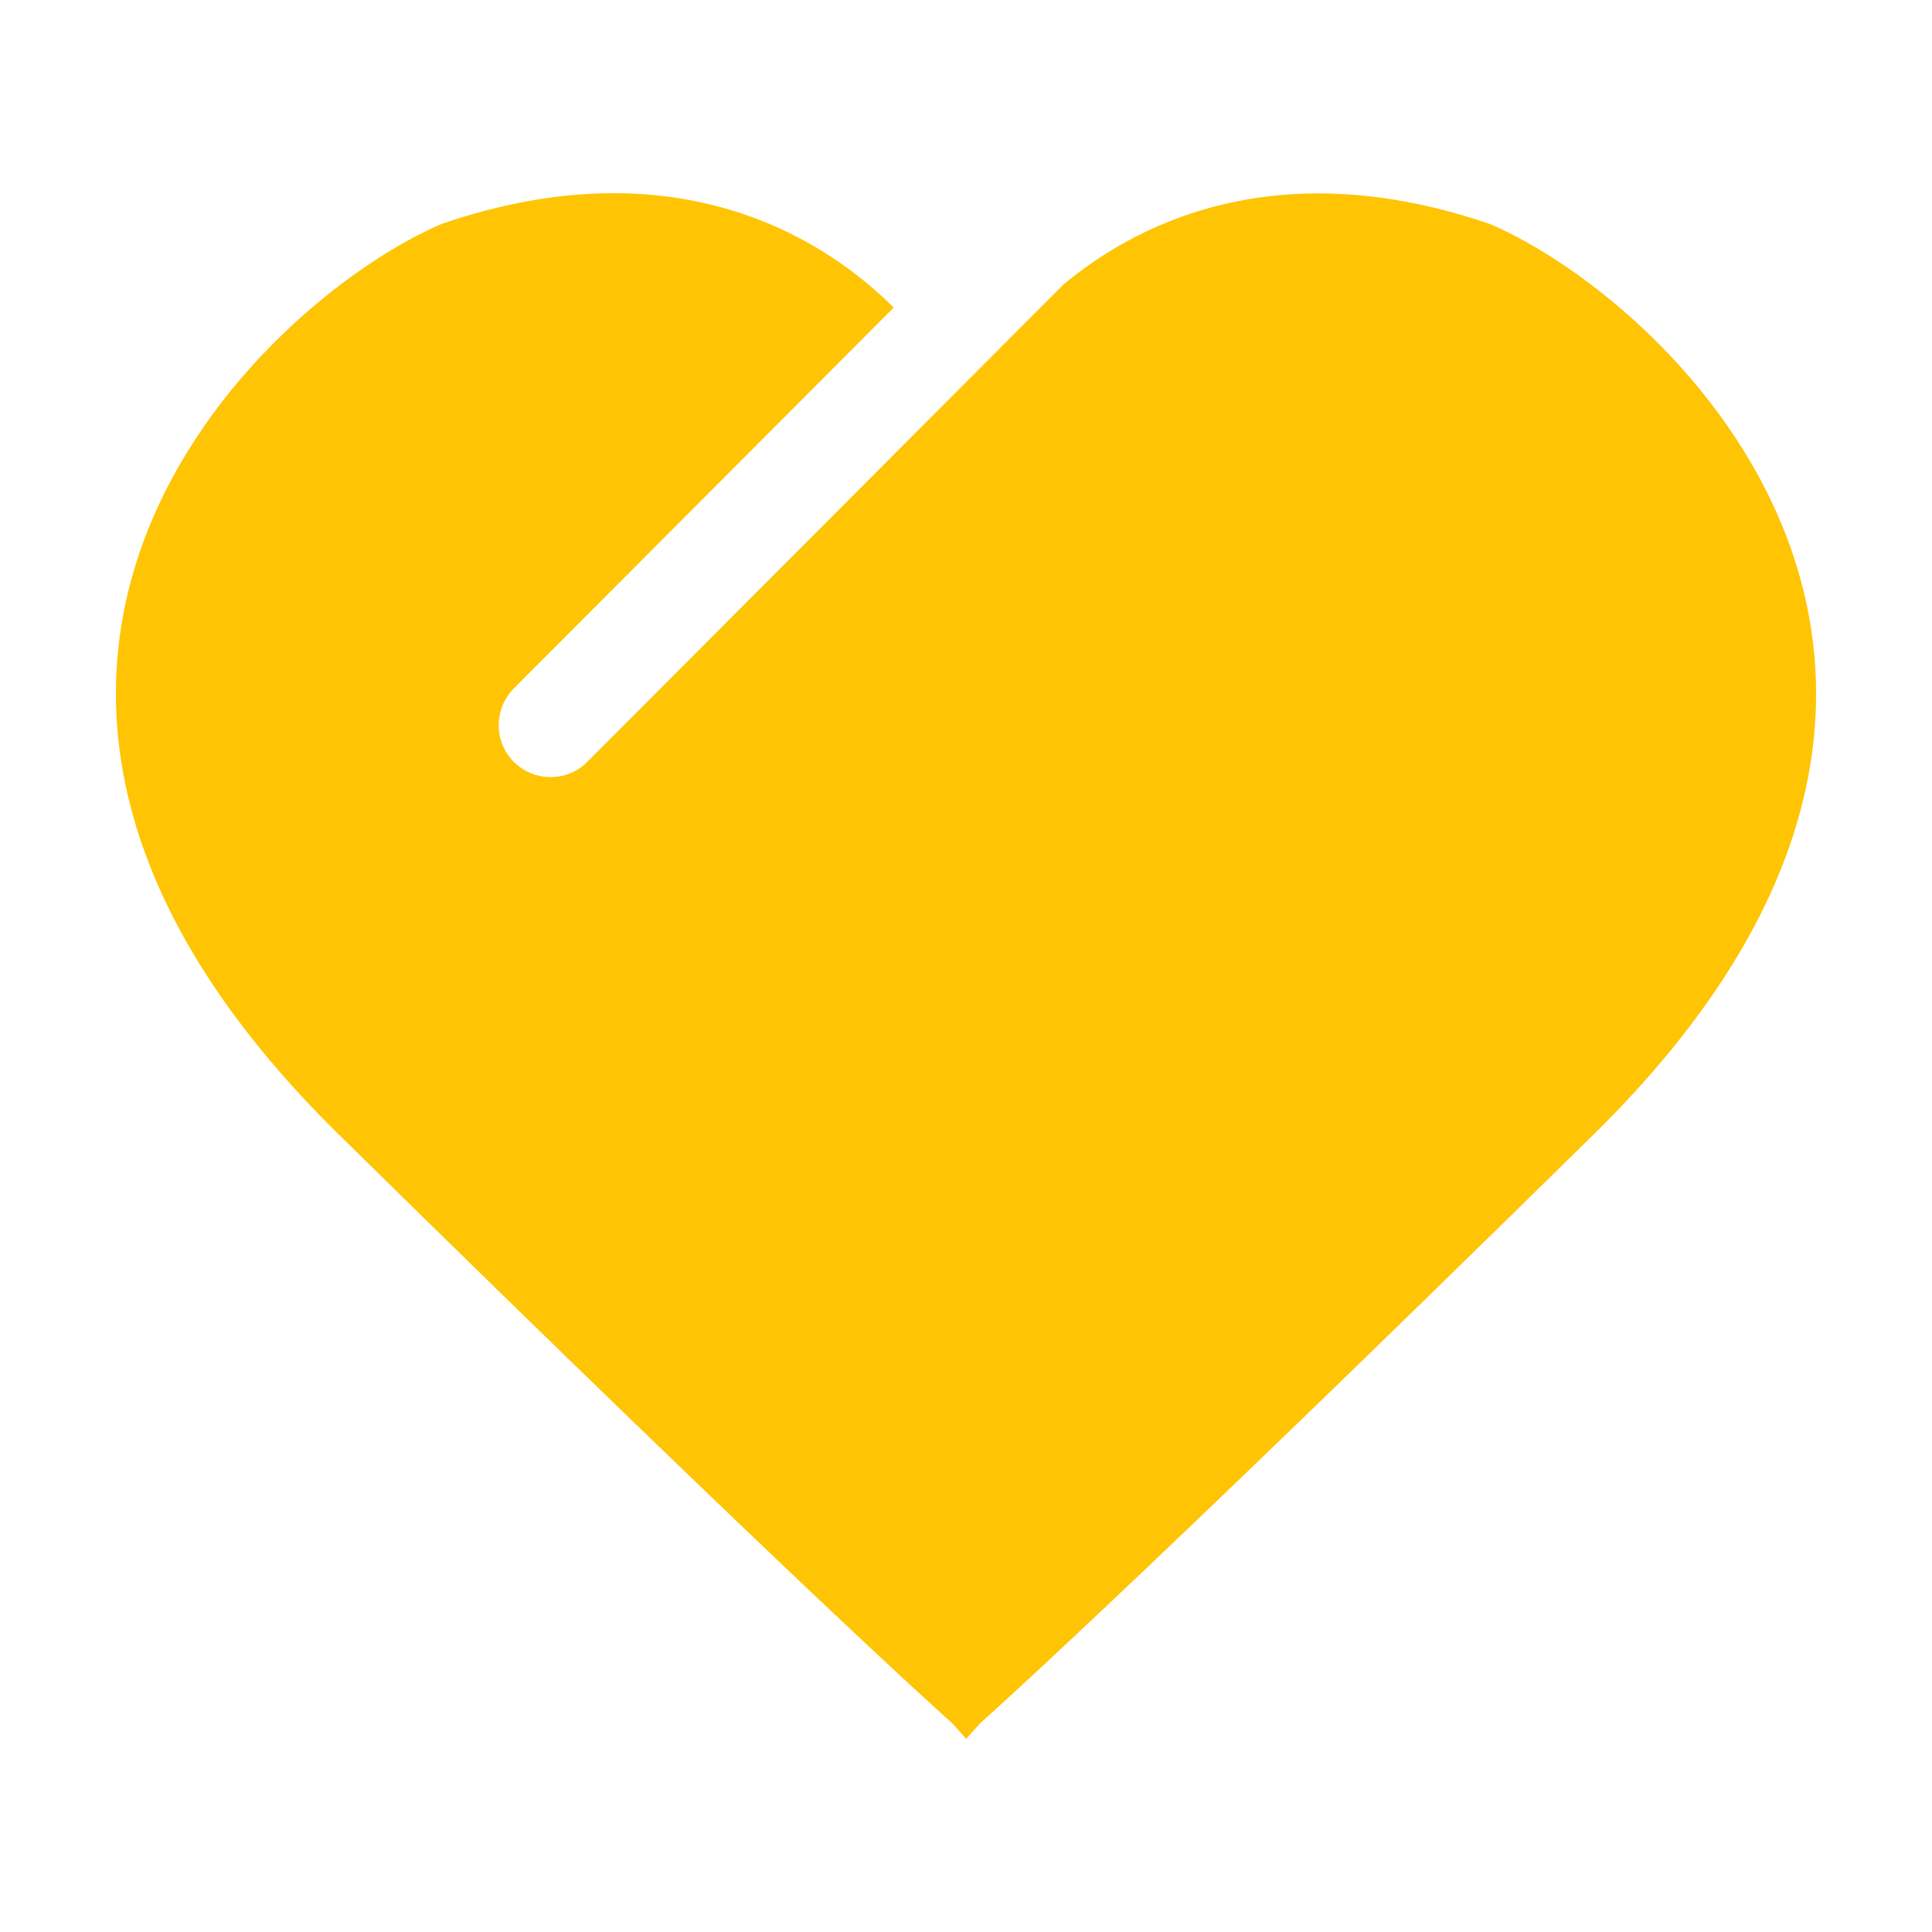 <?xml version="1.0" encoding="UTF-8"?>
<svg width="50px" height="50px" viewBox="0 0 50 50" version="1.1" xmlns="http://www.w3.org/2000/svg" xmlns:xlink="http://www.w3.org/1999/xlink">
    <!-- Generator: Sketch 54.1 (76490) - https://sketchapp.com -->
    <title>售后保障icon</title>
    <desc>Created with Sketch.</desc>
    <g id="首页修改" stroke="none" stroke-width="1" fill="none" fill-rule="evenodd">
        <g id="1029复制-2" transform="translate(-1386, -4526)" fill="#FFC403" fill-rule="nonzero">
            <g id="售后保障icon" transform="translate(1386, 4526)">
                <g transform="translate(3, 5)" id="路径">
                    <path d="M35.564,0.799 C29.992,-1.111 26.343,0.833 24.489,2.392 C24.484,2.398 24.484,2.403 24.478,2.409 L21.098,5.797 L12.198,14.719 C11.676,15.242 10.827,15.242 10.299,14.719 C9.777,14.195 9.777,13.344 10.299,12.815 L20.128,2.961 C18.551,1.38 14.717,-1.359 8.434,0.793 C3.643,2.852 -6.336,12.458 5.749,24.342 C17.833,36.227 21.638,39.592 21.638,39.592 L22.005,40 L22.372,39.592 C22.372,39.592 26.176,36.227 38.261,24.342 C50.334,12.458 40.349,2.858 35.564,0.799 L35.564,0.799 Z"></path>
                </g>
            </g>
        </g>
    </g>
</svg>